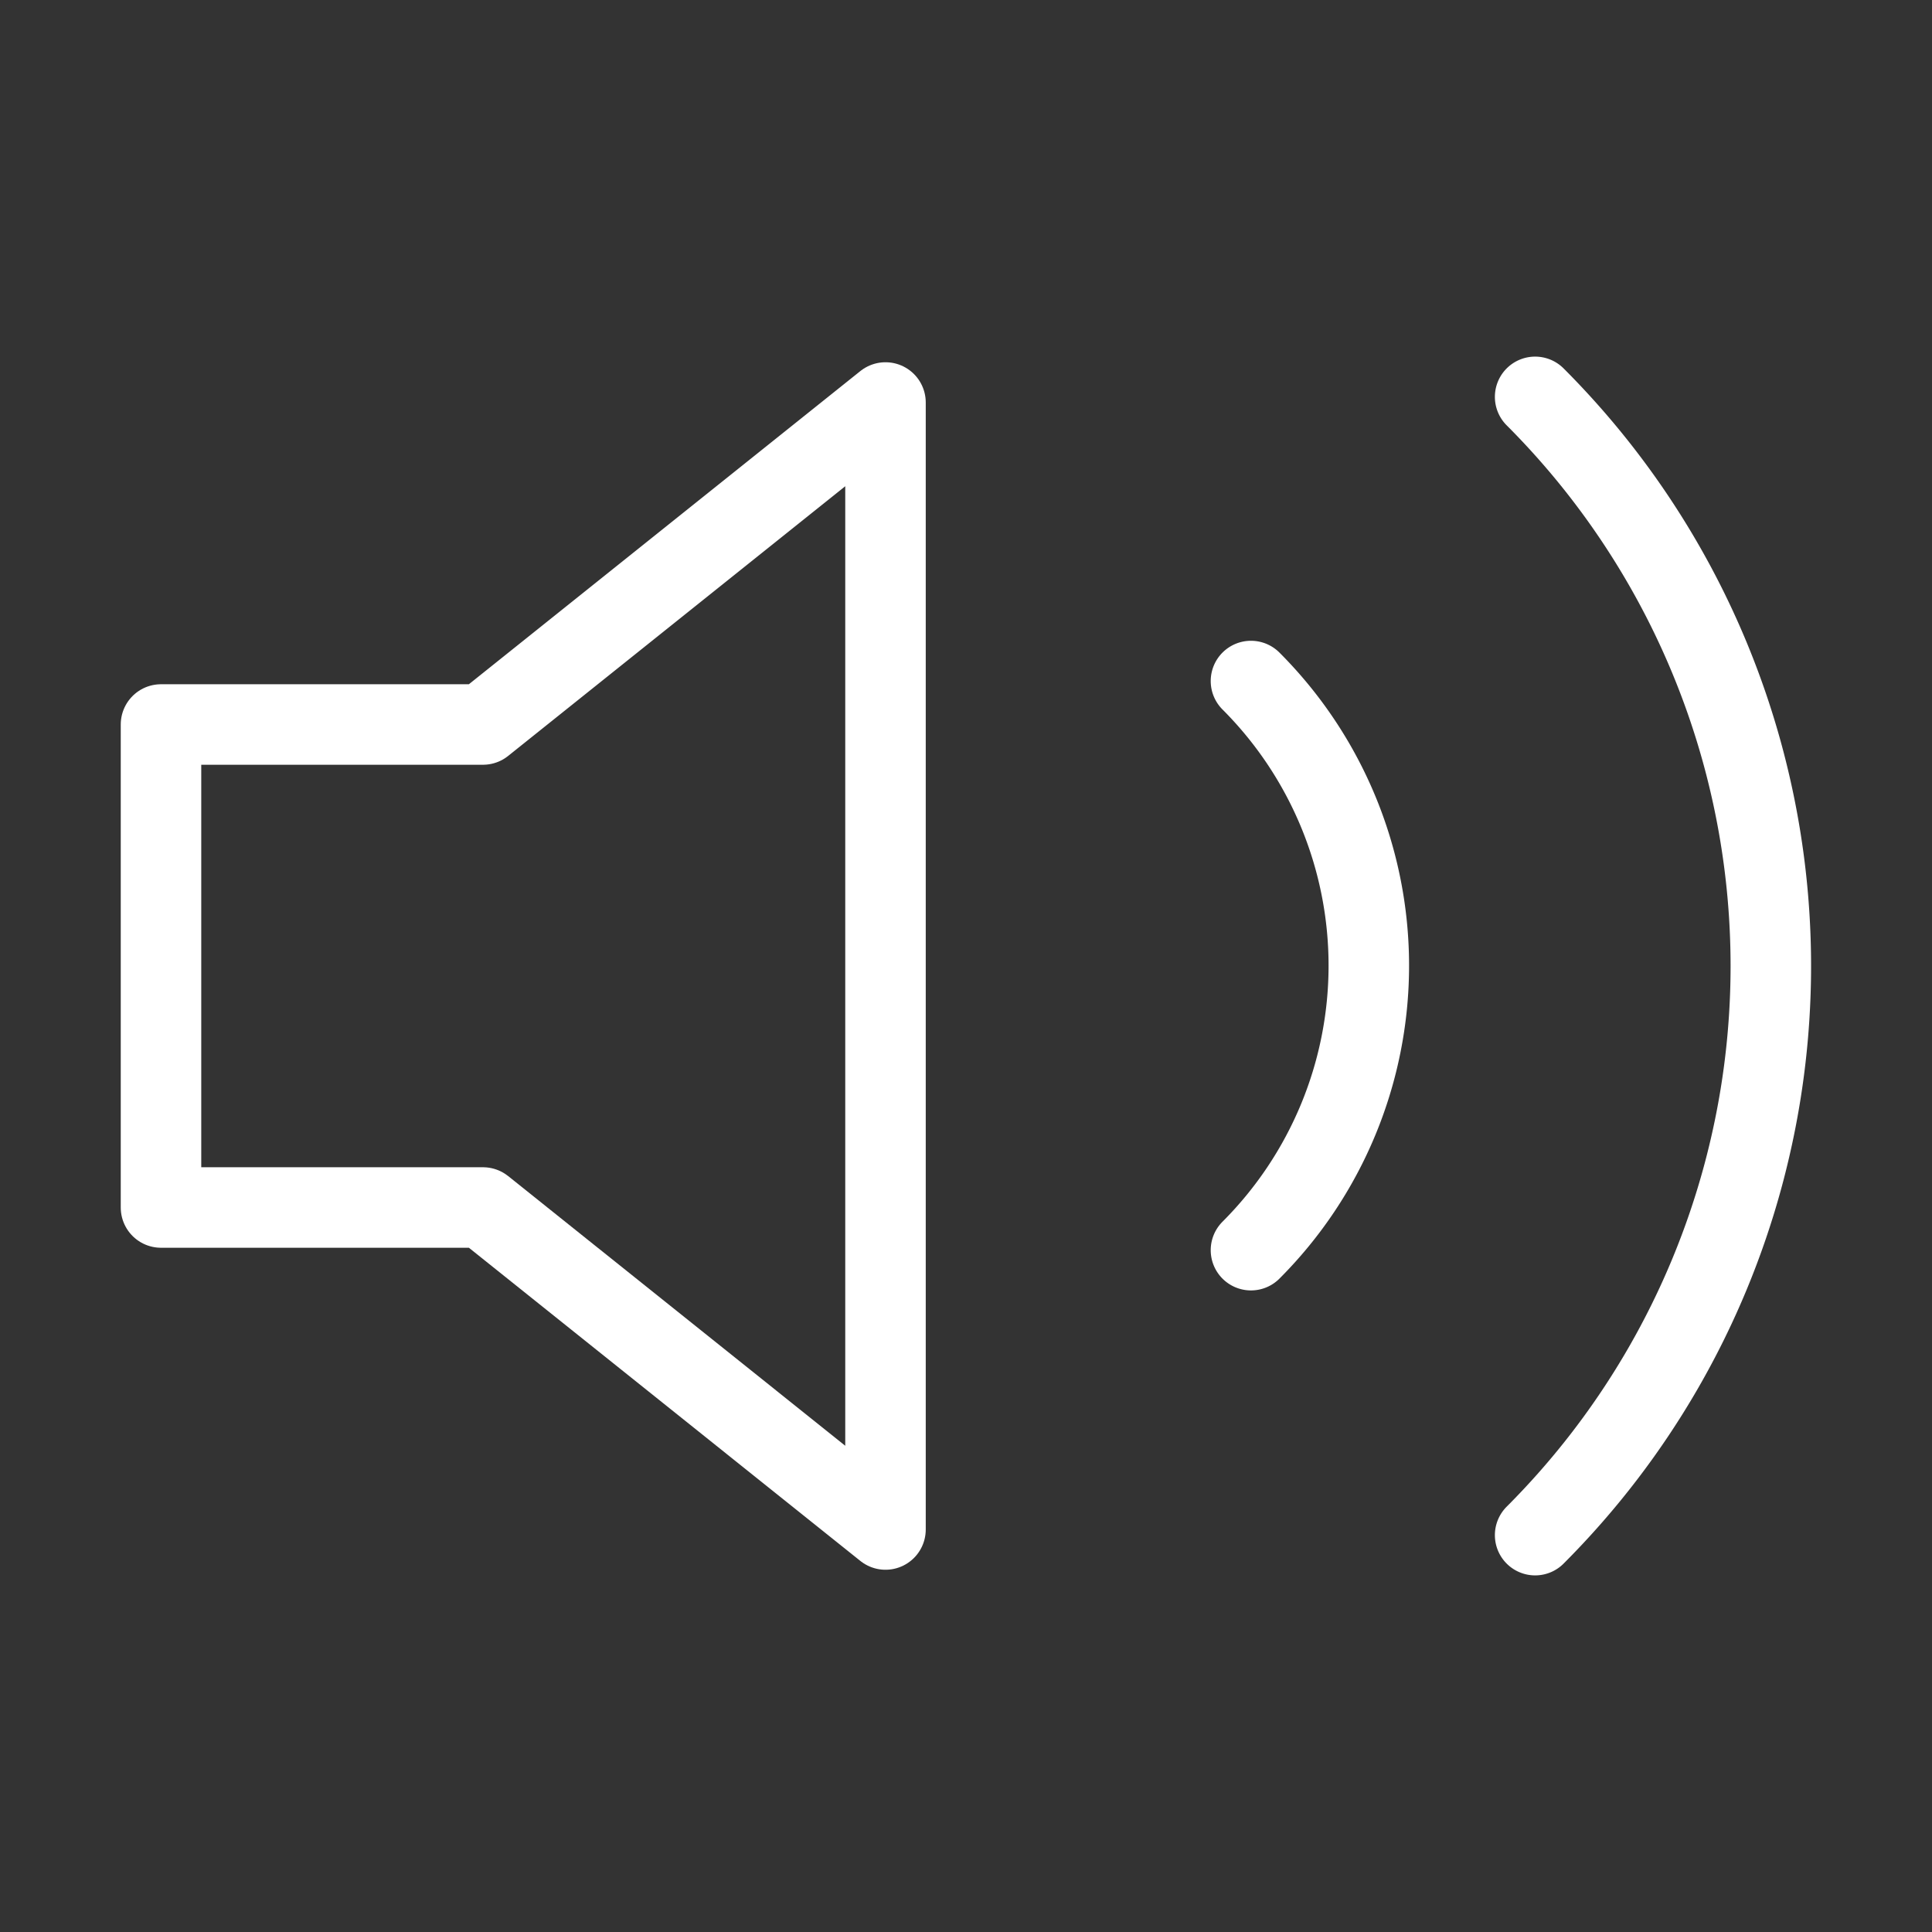 <svg xmlns="http://www.w3.org/2000/svg" width="24" height="24" viewBox="0 0 24 24">
    <rect x="0" y="0" width="24" height="24" fill="#333333" stroke="none"/>
    <polygon points="11 5 6 9 2 9 2 15 6 15 11 19 11 5" fill="none" stroke="#fff" stroke-linecap="round" stroke-linejoin="round" stroke-width="1"/>
    <path d="M19.07 4.93a10 10 0 0 1 0 14.14M15.54 8.46a5 5 0 0 1 0 7.07" fill="none" stroke="#fff" stroke-linecap="round" stroke-linejoin="round" stroke-width="1"/>
</svg>
